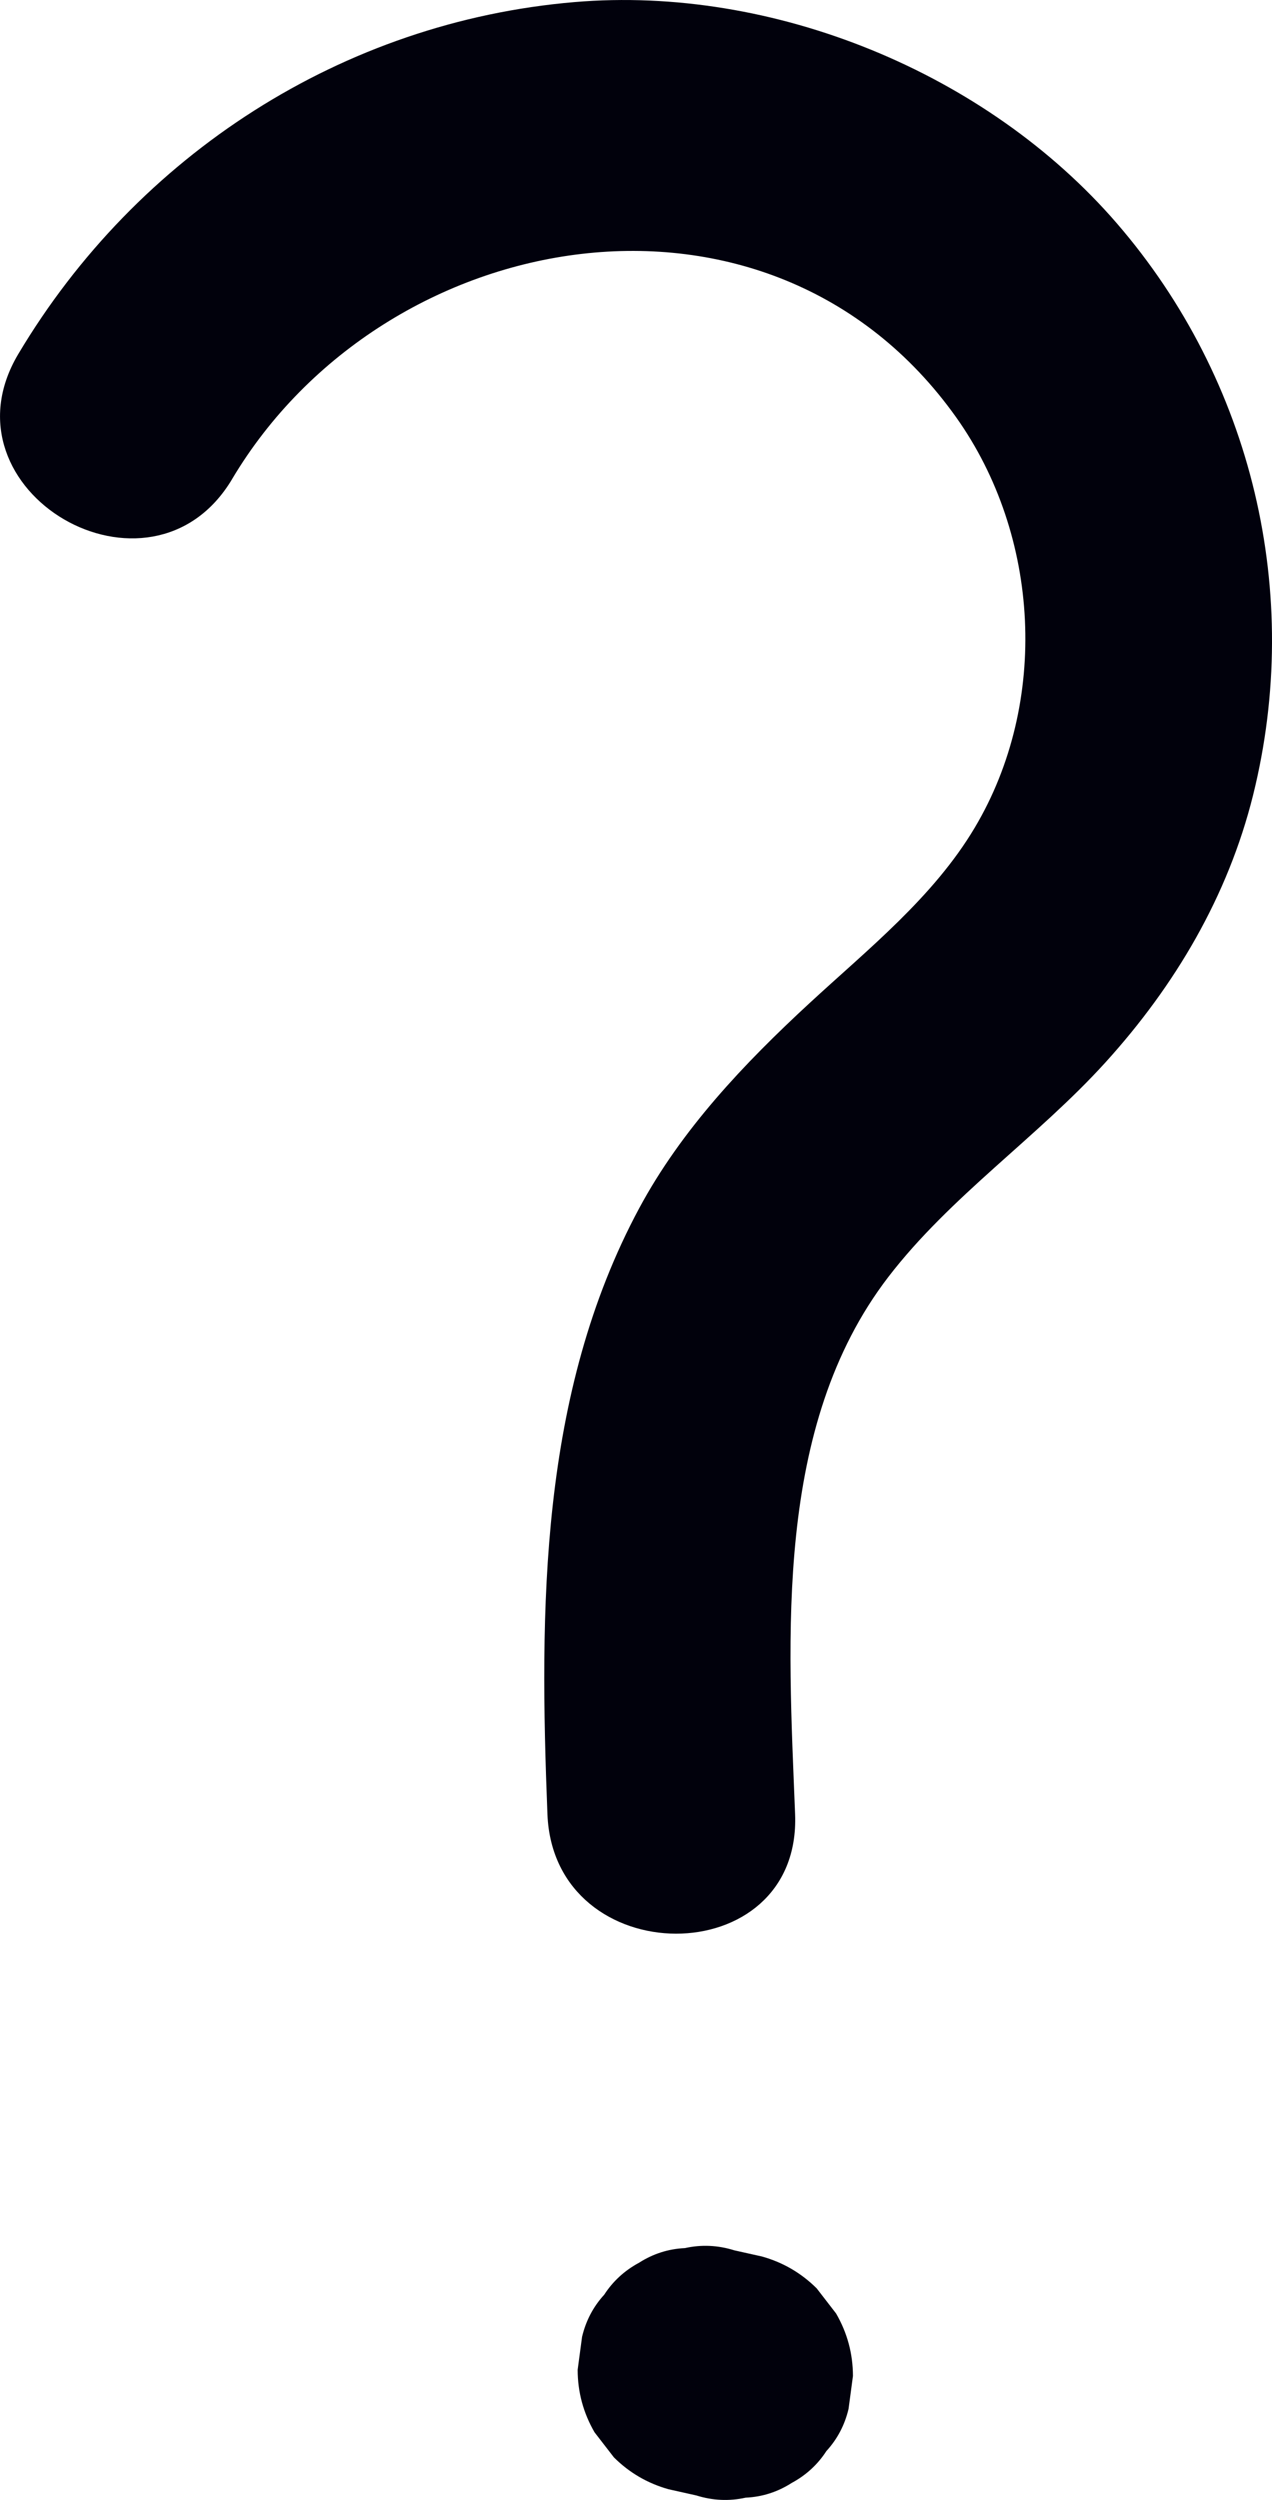 <svg xmlns="http://www.w3.org/2000/svg" width="25.68" height="50.455" viewBox="0 0 25.68 50.455" creator="Katerina Limpitsouni"><path d="M4.687,9.667c3.081-5.17,10.859-6.529,14.617-1.244,1.697,2.387,1.878,5.756,.375,8.281-.834,1.402-2.153,2.45-3.338,3.544-1.318,1.217-2.582,2.547-3.438,4.14-2.012,3.745-2.014,8.091-1.851,12.227,.126,3.207,5.126,3.223,5,0-.14-3.574-.432-7.827,1.881-10.841,1.252-1.632,3.012-2.818,4.389-4.337,1.401-1.545,2.468-3.349,2.975-5.385,1.014-4.073-.012-8.375-2.749-11.544C19.918,1.464,15.608-.298,11.599,.042,6.923,.438,2.766,3.123,.37,7.144c-1.651,2.771,2.67,5.288,4.317,2.524h0Z" fill="#01010C" origin="undraw"/><path d="M15.385,45.542l-.56-.125c-.332-.104-.665-.119-.997-.045-.333,.015-.643,.114-.929,.297-.291,.157-.525,.372-.701,.644-.221,.241-.37,.525-.447,.85l-.089,.665c.001,.451,.115,.872,.341,1.262l.391,.506c.312,.31,.68,.524,1.103,.643l.56,.125c.332,.104,.665,.119,.997,.045,.333-.015,.643-.114,.929-.297,.291-.157,.525-.372,.701-.644,.221-.241,.37-.525,.447-.85l.089-.665c-.001-.451-.115-.872-.341-1.262l-.391-.506c-.312-.31-.68-.524-1.103-.643h0Z" fill="#01010C"/></svg>